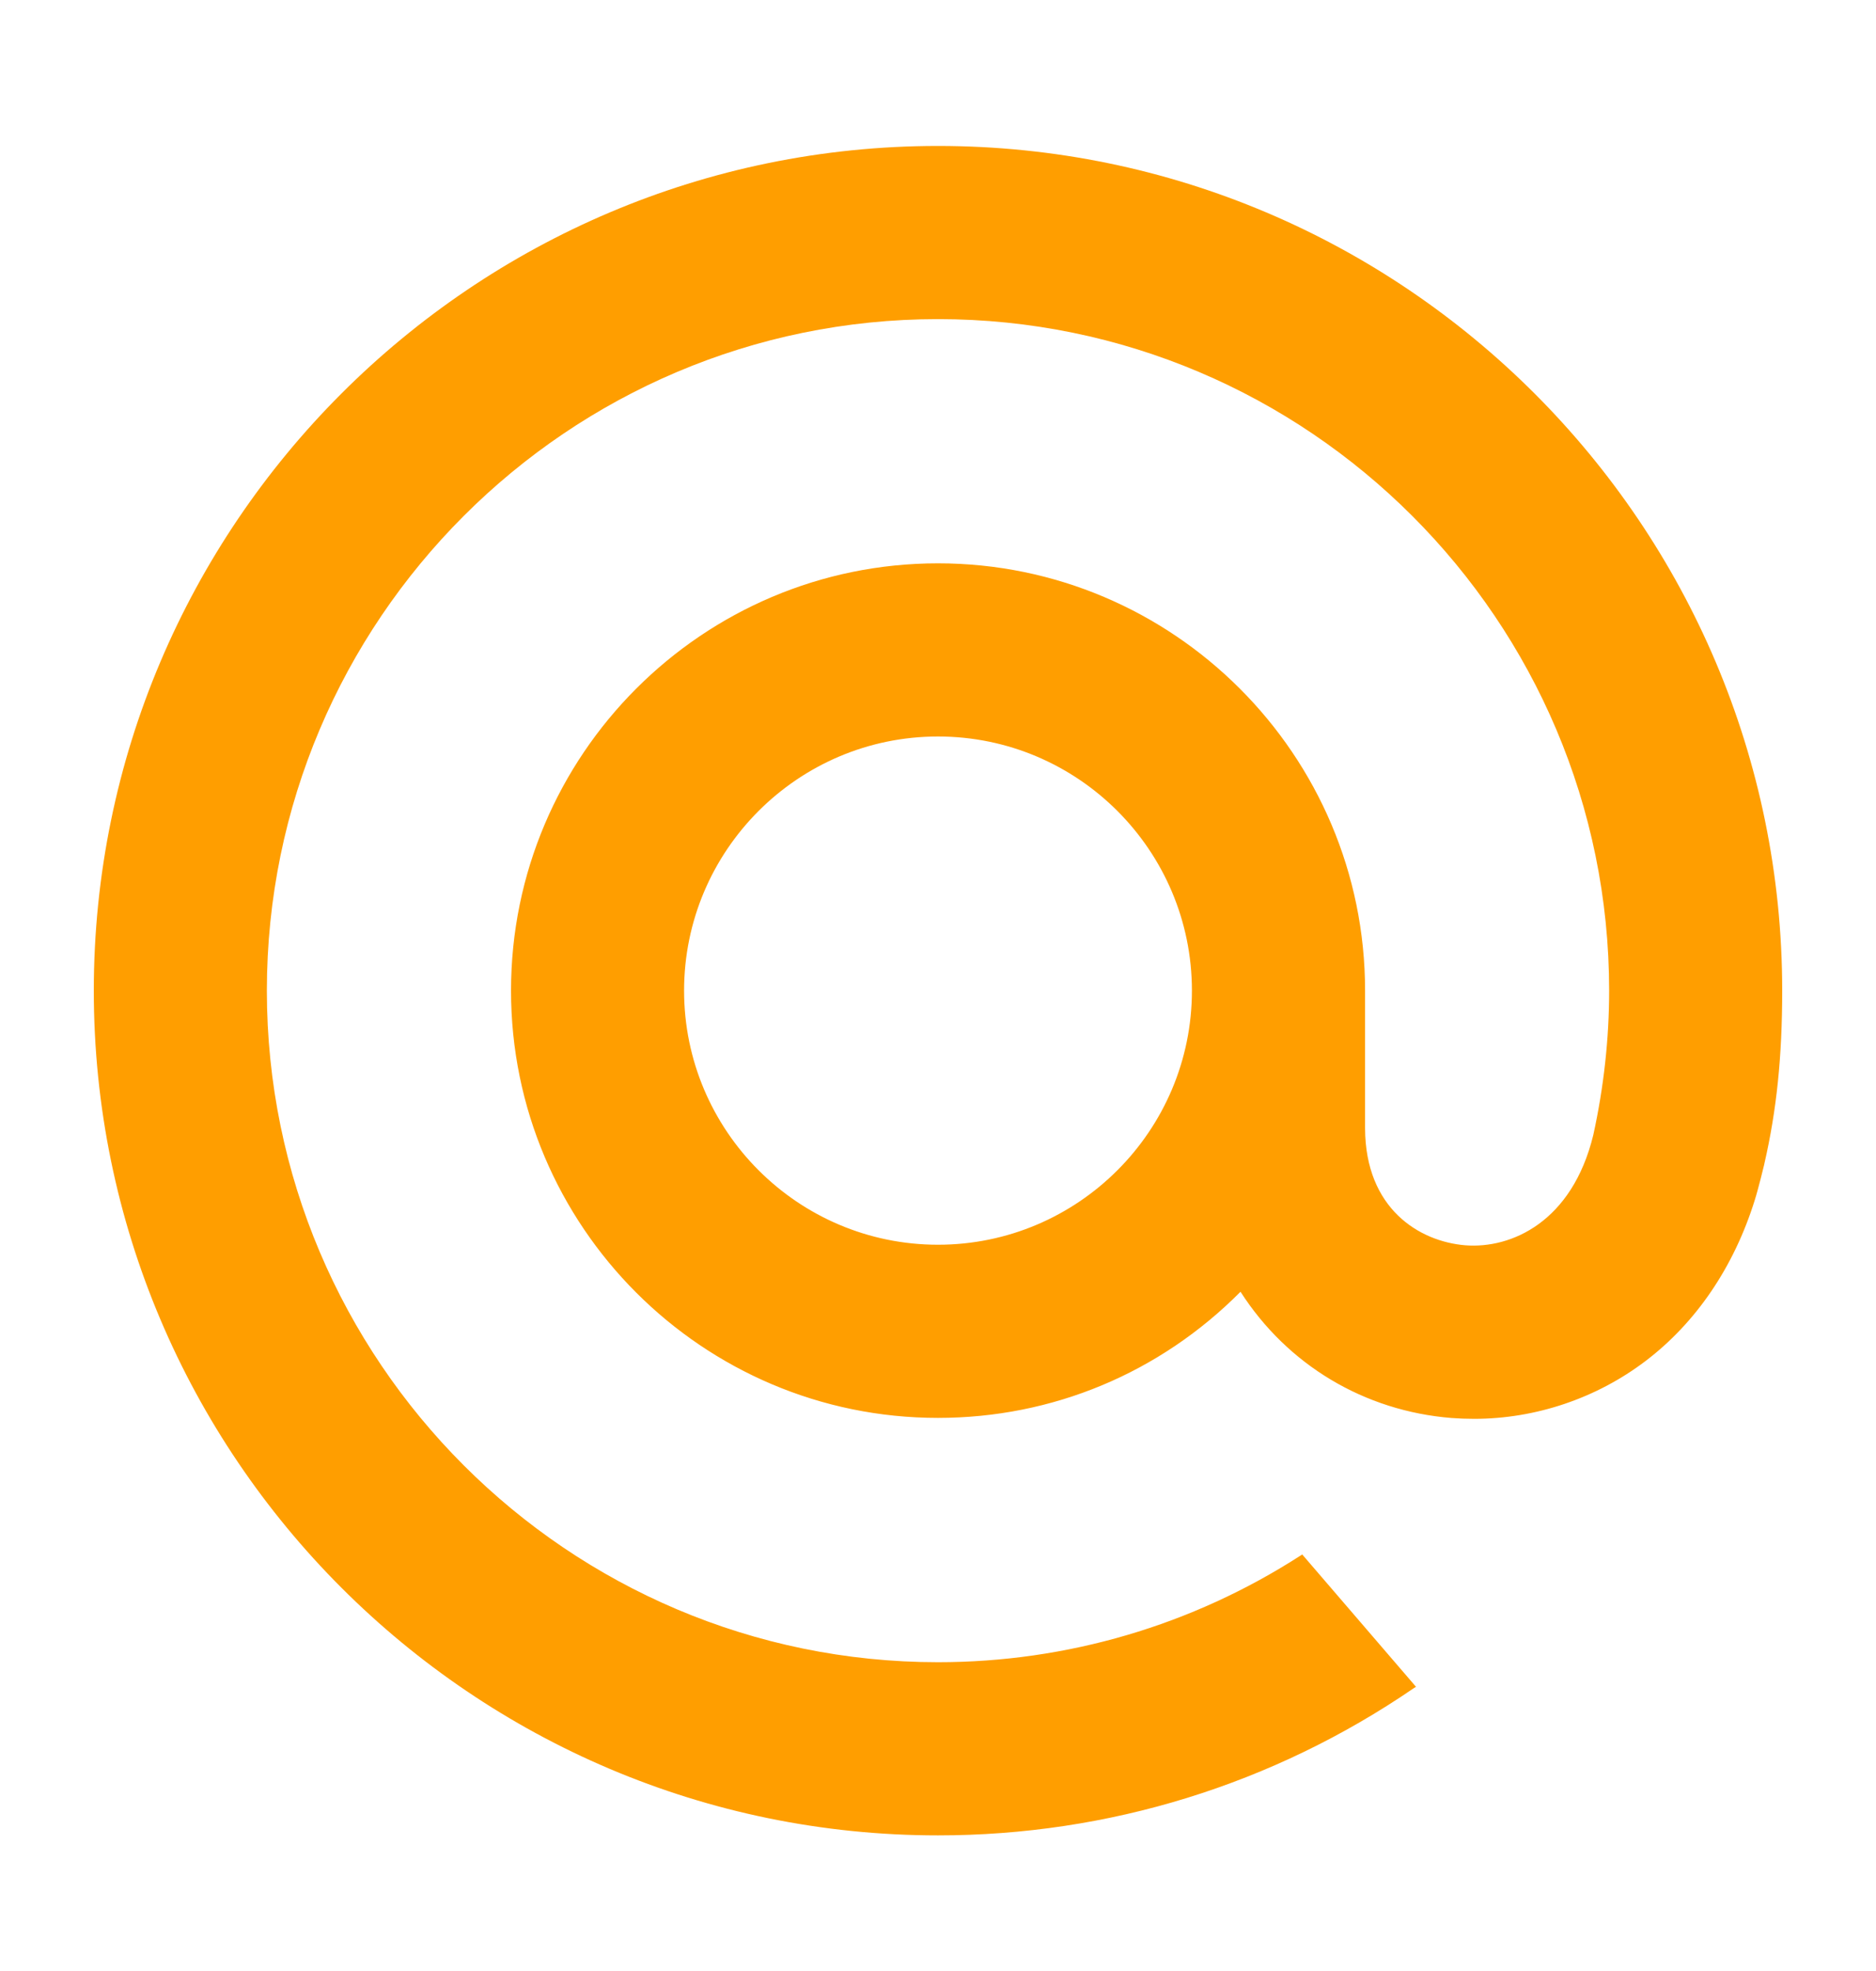 <svg width="20" height="21" viewBox="0 0 20 21" fill="none" xmlns="http://www.w3.org/2000/svg">
<path d="M12.707 10.555C12.707 12.047 11.493 13.262 10 13.262C8.507 13.262 7.293 12.047 7.293 10.555C7.293 9.062 8.507 7.847 10 7.847C11.493 7.847 12.707 9.062 12.707 10.555ZM10 1.555C5.038 1.555 1 5.592 1 10.555C1 15.517 5.038 19.555 10 19.555C11.818 19.555 13.571 19.013 15.069 17.989L15.096 17.972L13.883 16.562L13.863 16.575C12.709 17.318 11.373 17.71 10 17.71C6.055 17.71 2.845 14.5 2.845 10.555C2.845 6.609 6.055 3.4 10 3.4C13.945 3.4 17.155 6.609 17.155 10.555C17.155 11.066 17.098 11.583 16.986 12.093C16.76 13.021 16.11 13.306 15.622 13.268C15.131 13.228 14.556 12.878 14.553 12.022V11.324V10.555C14.553 8.044 12.51 6.002 10 6.002C7.49 6.002 5.448 8.044 5.448 10.555C5.448 13.065 7.49 15.107 10 15.107C11.219 15.107 12.364 14.63 13.225 13.763C13.726 14.543 14.544 15.033 15.474 15.108C15.553 15.114 15.635 15.117 15.716 15.117C16.371 15.117 17.02 14.898 17.543 14.501C18.082 14.092 18.485 13.499 18.707 12.788C18.744 12.673 18.808 12.409 18.808 12.408L18.81 12.398C18.941 11.827 19 11.257 19 10.555C19 5.592 14.963 1.555 10 1.555Z" fill="#FF9E00"/>
</svg>
